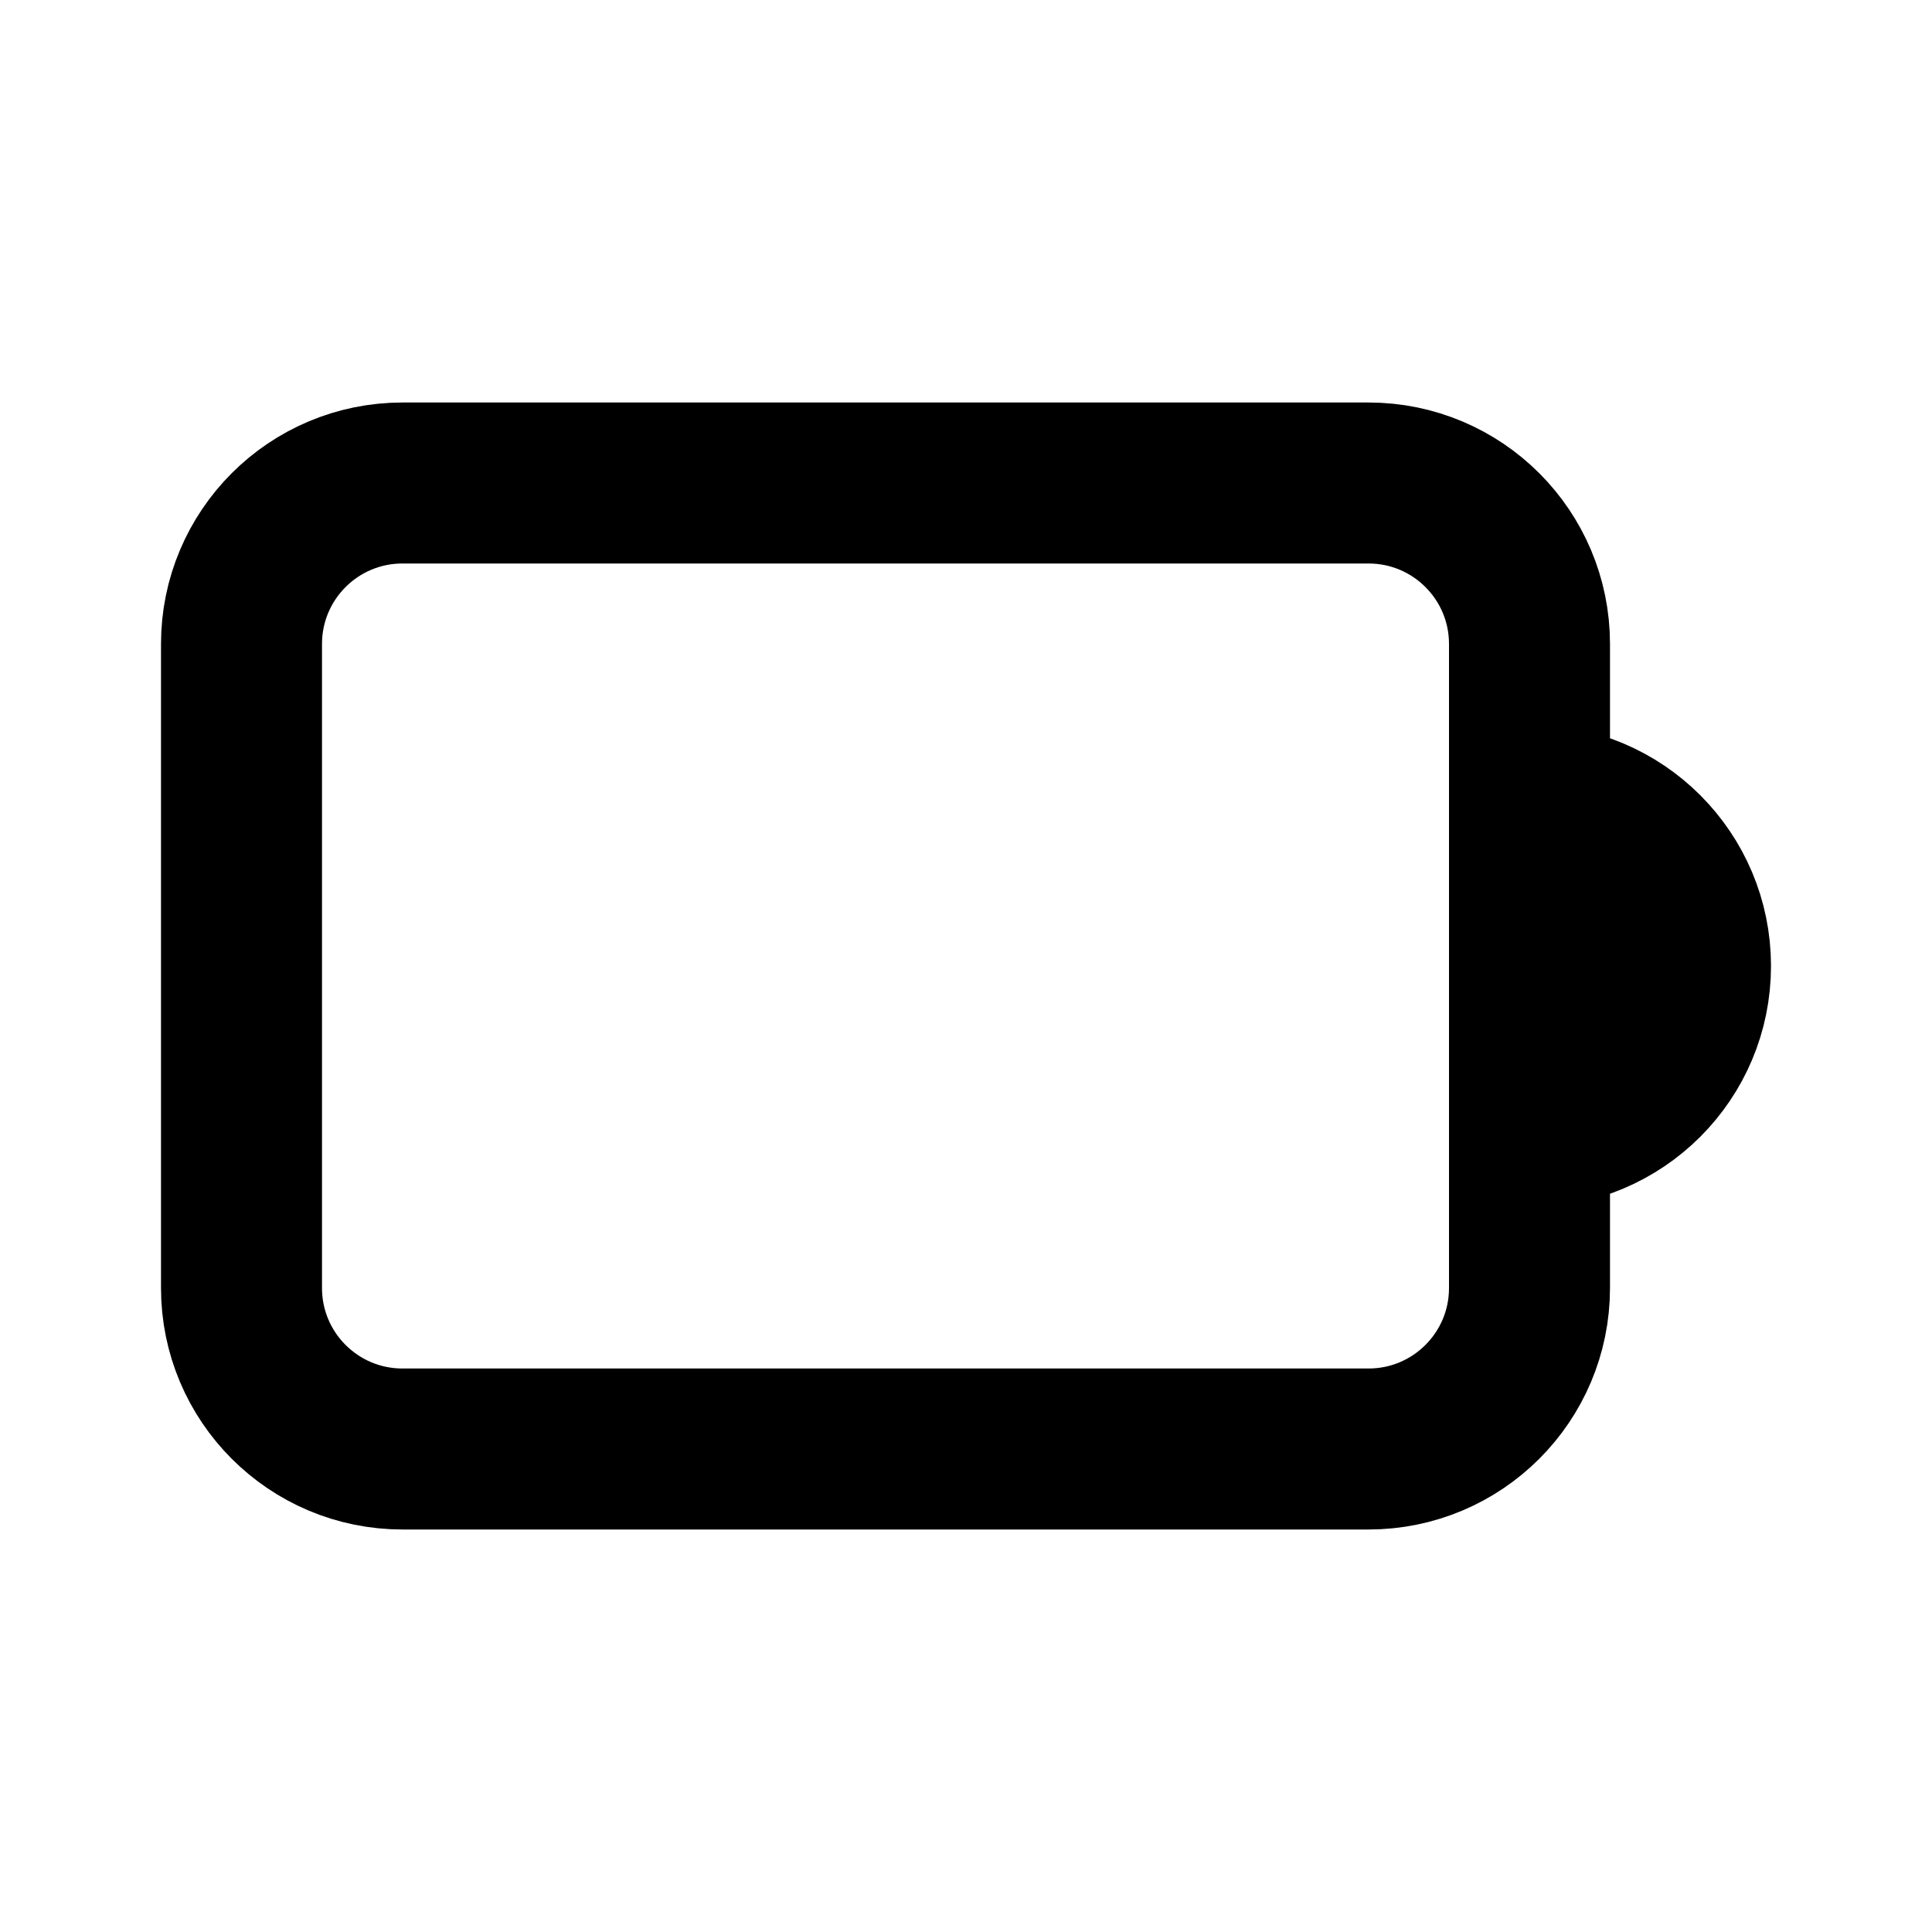 <?xml version="1.0" ?>
<svg width="800px" height="800px" viewBox="0 0 24 24" fill="none" xmlns="http://www.w3.org/2000/svg"><path d="M19 10V8C19 6.895 18.105 6 17 6H5C3.895 6 3 6.895 3 8V16C3 17.105 3.895 18 5 18H17C18.105 18 19 17.105 19 16V14M19 10V10C20.105 10 21 10.895 21 12V12C21 13.105 20.105 14 19 14V14M19 10V14" stroke="#000000" stroke-linecap="round" stroke-linejoin="round" stroke-width="2"/></svg>